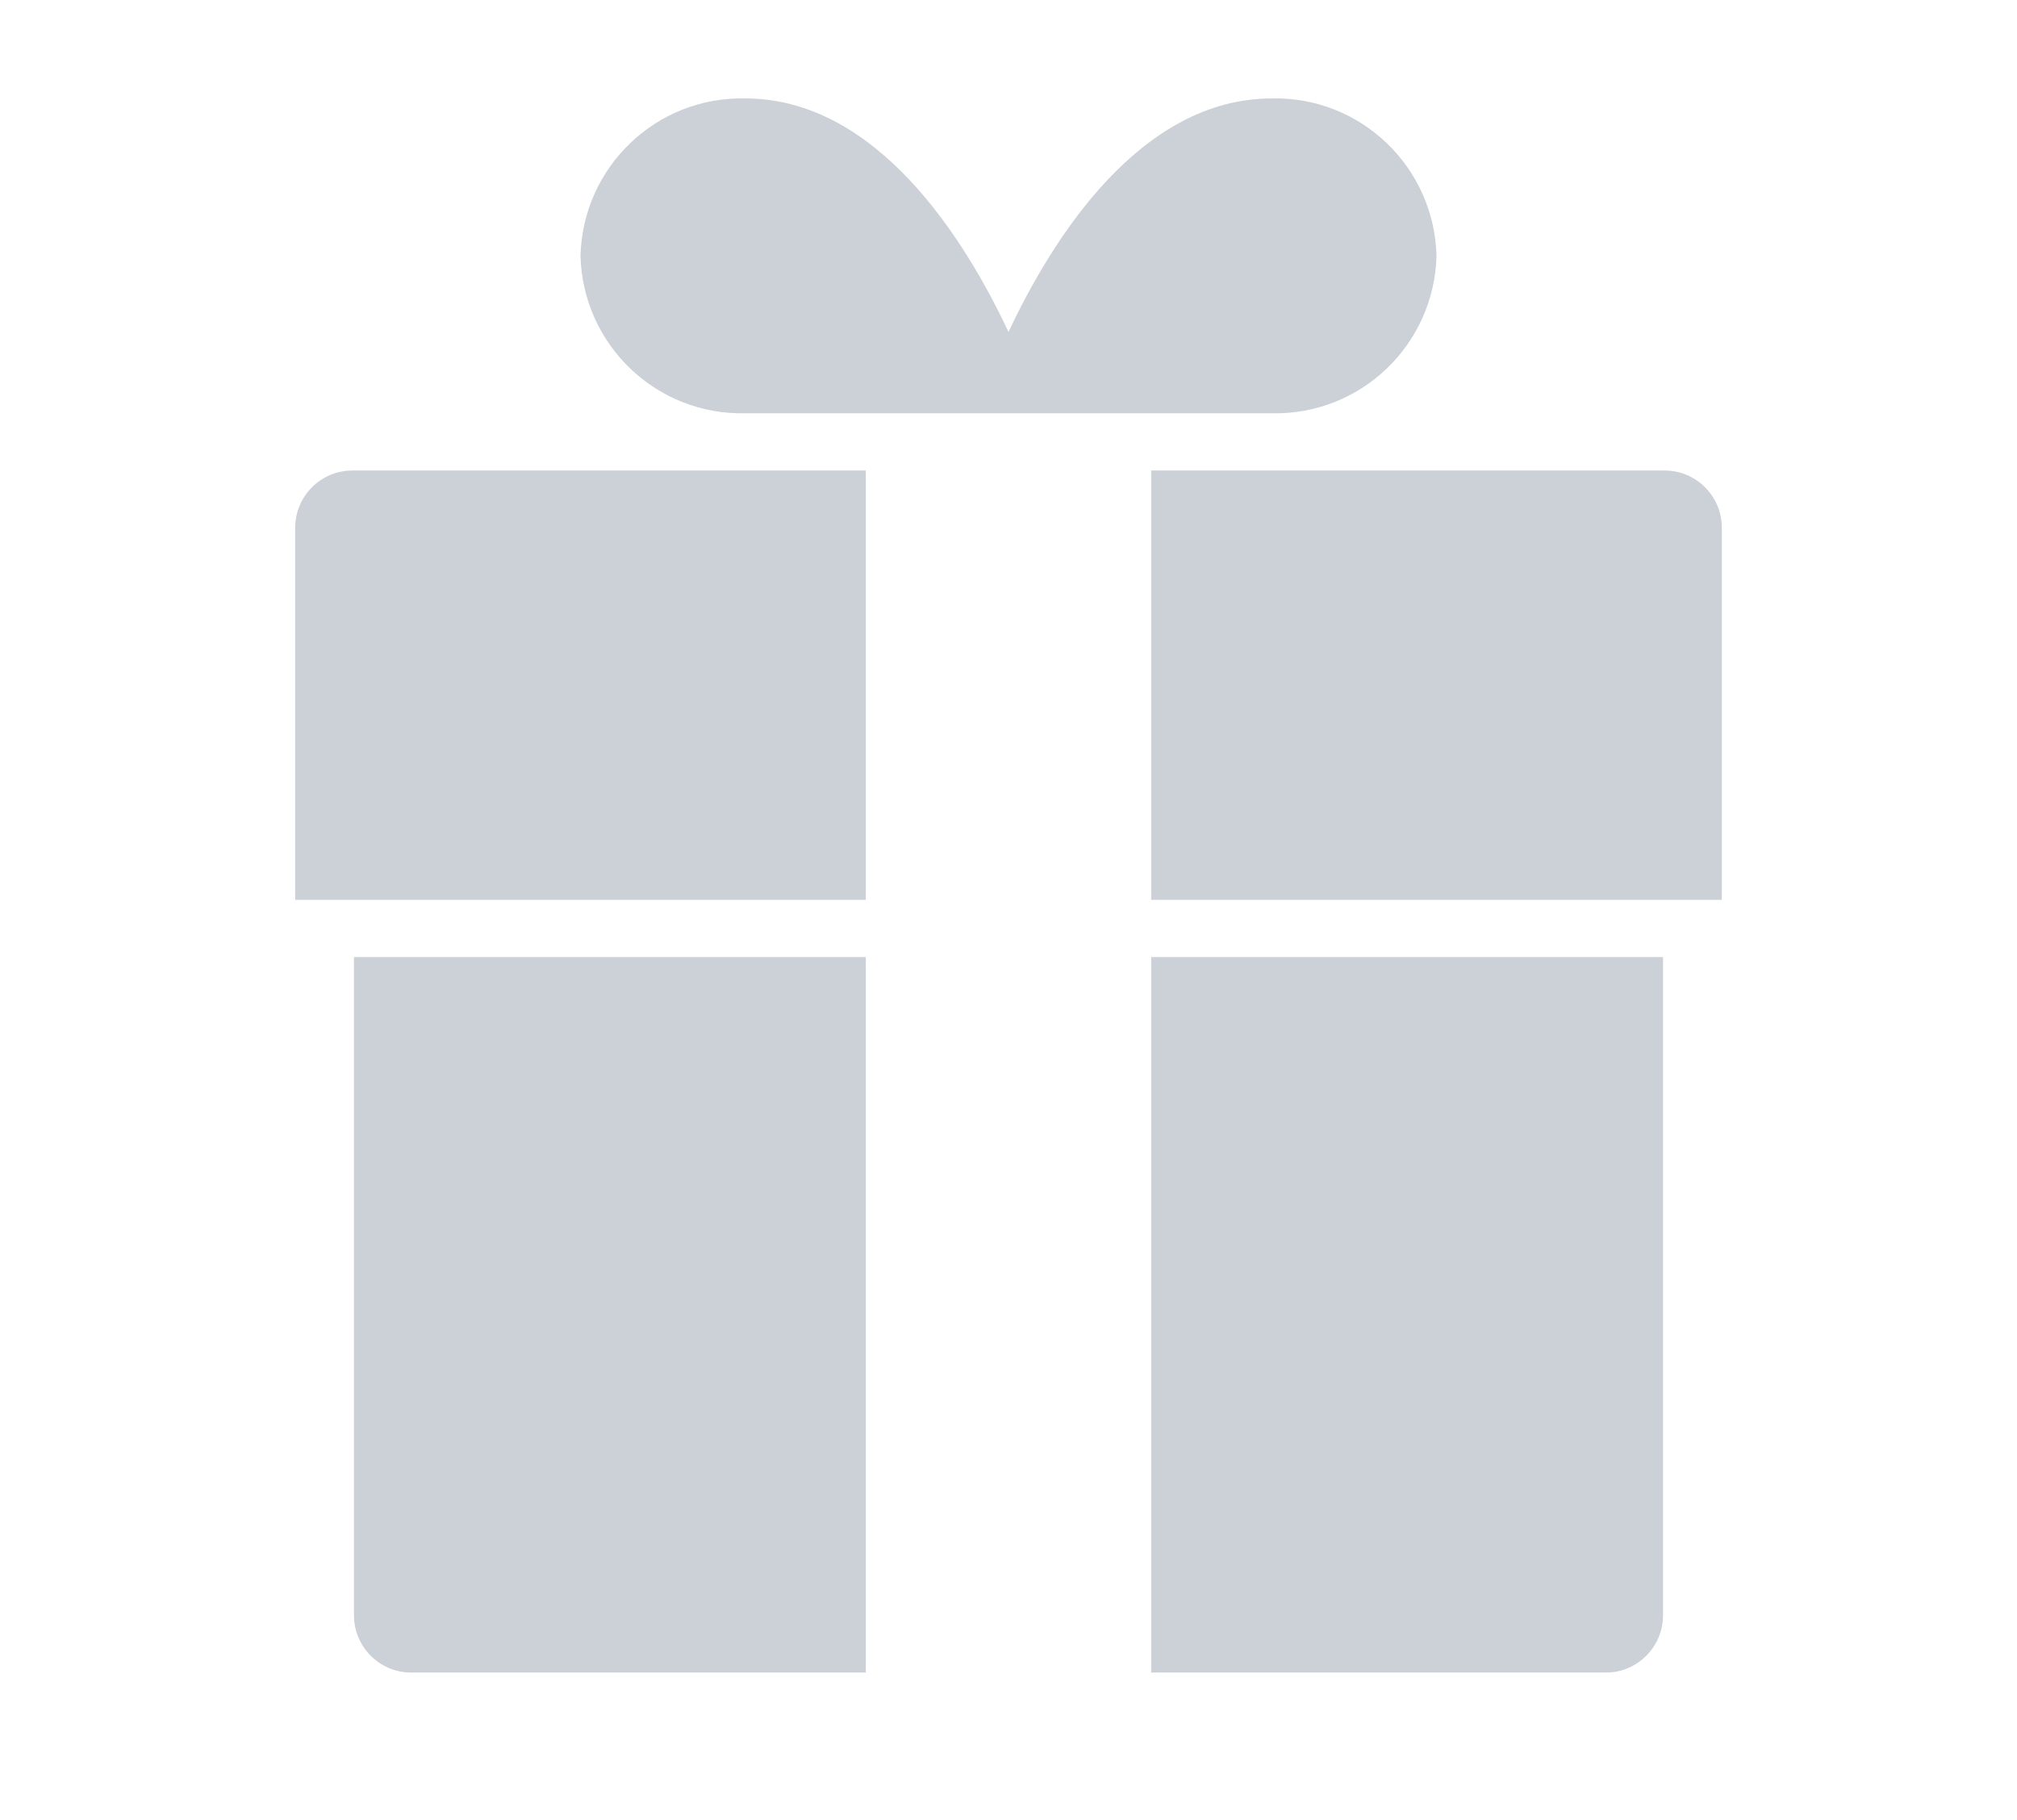 <svg width="41" height="37" viewBox="0 0 41 37" fill="none" xmlns="http://www.w3.org/2000/svg">
<path d="M7.195 19.456H17.6V34.001H8.355C7.717 34.001 7.195 33.477 7.195 32.837V19.456Z" fill="#CCD0D7"/>
<path d="M33.805 19.456V32.837C33.805 33.477 33.283 34.001 32.645 34.001H23.4V19.456H33.805Z" fill="#CCD0D7"/>
<path d="M7.16 9.565H17.6V18.292H6V10.728C6 10.088 6.522 9.565 7.16 9.565Z" fill="#CCD0D7"/>
<path d="M35 10.728V18.292H23.4V9.565H33.84C34.478 9.565 35 10.088 35 10.728Z" fill="#CCD0D7"/>
<path d="M29.2 5.201C29.154 7.01 27.657 8.442 25.853 8.401H15.147C13.343 8.442 11.846 7.01 11.8 5.201C11.846 3.391 13.343 1.96 15.147 2.001C17.826 2.001 19.613 4.858 20.5 6.749C21.387 4.858 23.174 2.001 25.853 2.001C27.657 1.96 29.154 3.391 29.2 5.201Z" fill="#CCD0D7"/>
</svg>
